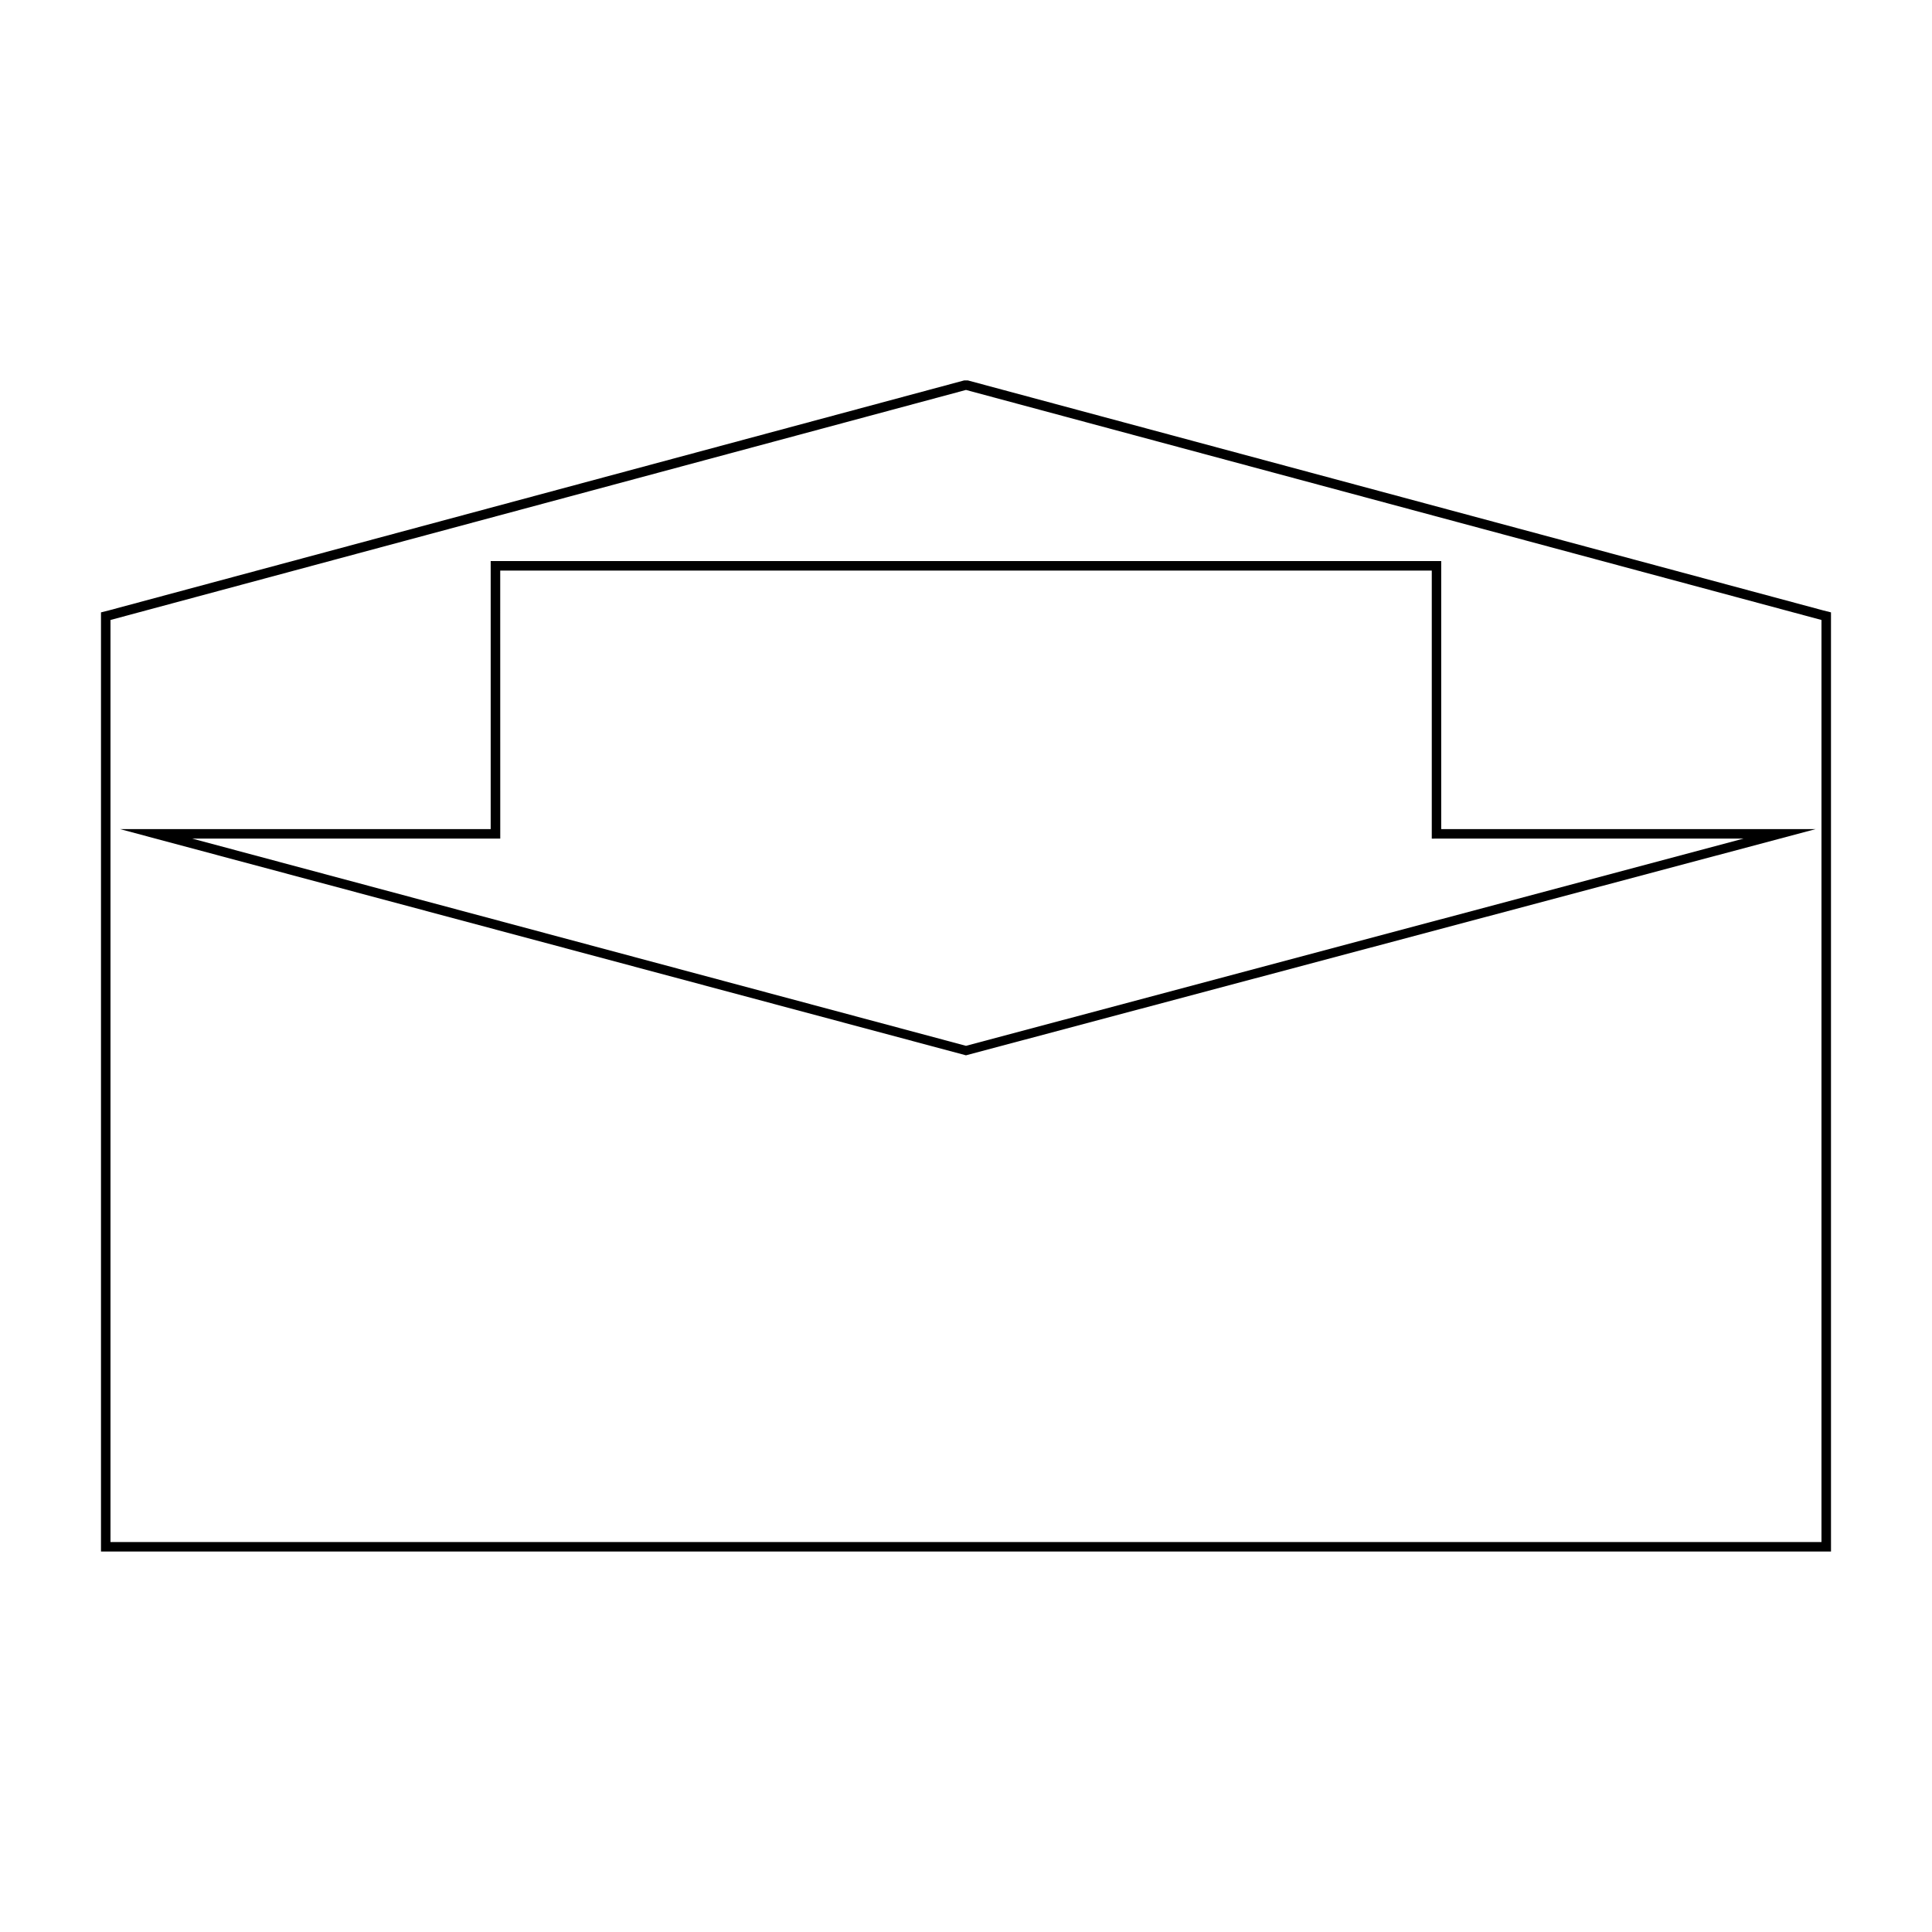 <?xml version="1.0" encoding="UTF-8"?>
<!-- Uploaded to: SVG Repo, www.svgrepo.com, Generator: SVG Repo Mixer Tools -->
<svg fill="#000000" width="800px" height="800px" version="1.1" viewBox="144 144 512 512" xmlns="http://www.w3.org/2000/svg">
 <path d="m400 247.34 226.71 60.961v244.35h-453.43v-244.35l226.71-60.961m0 176.33 225.2-59.953h-99.254v-71.035h-251.9v71.039l-98.242-0.004 224.2 59.953m0-178.85h-0.504l-226.71 60.961-2.016 0.504v248.88h458.47v-2.519l-0.004-188.93v-57.434l-2.016-0.504-226.71-60.961zm-123.43 50.383h246.87v71.039l2.516-0.004h80.105l-206.05 54.918-205.05-54.918h81.617z"/>
</svg>